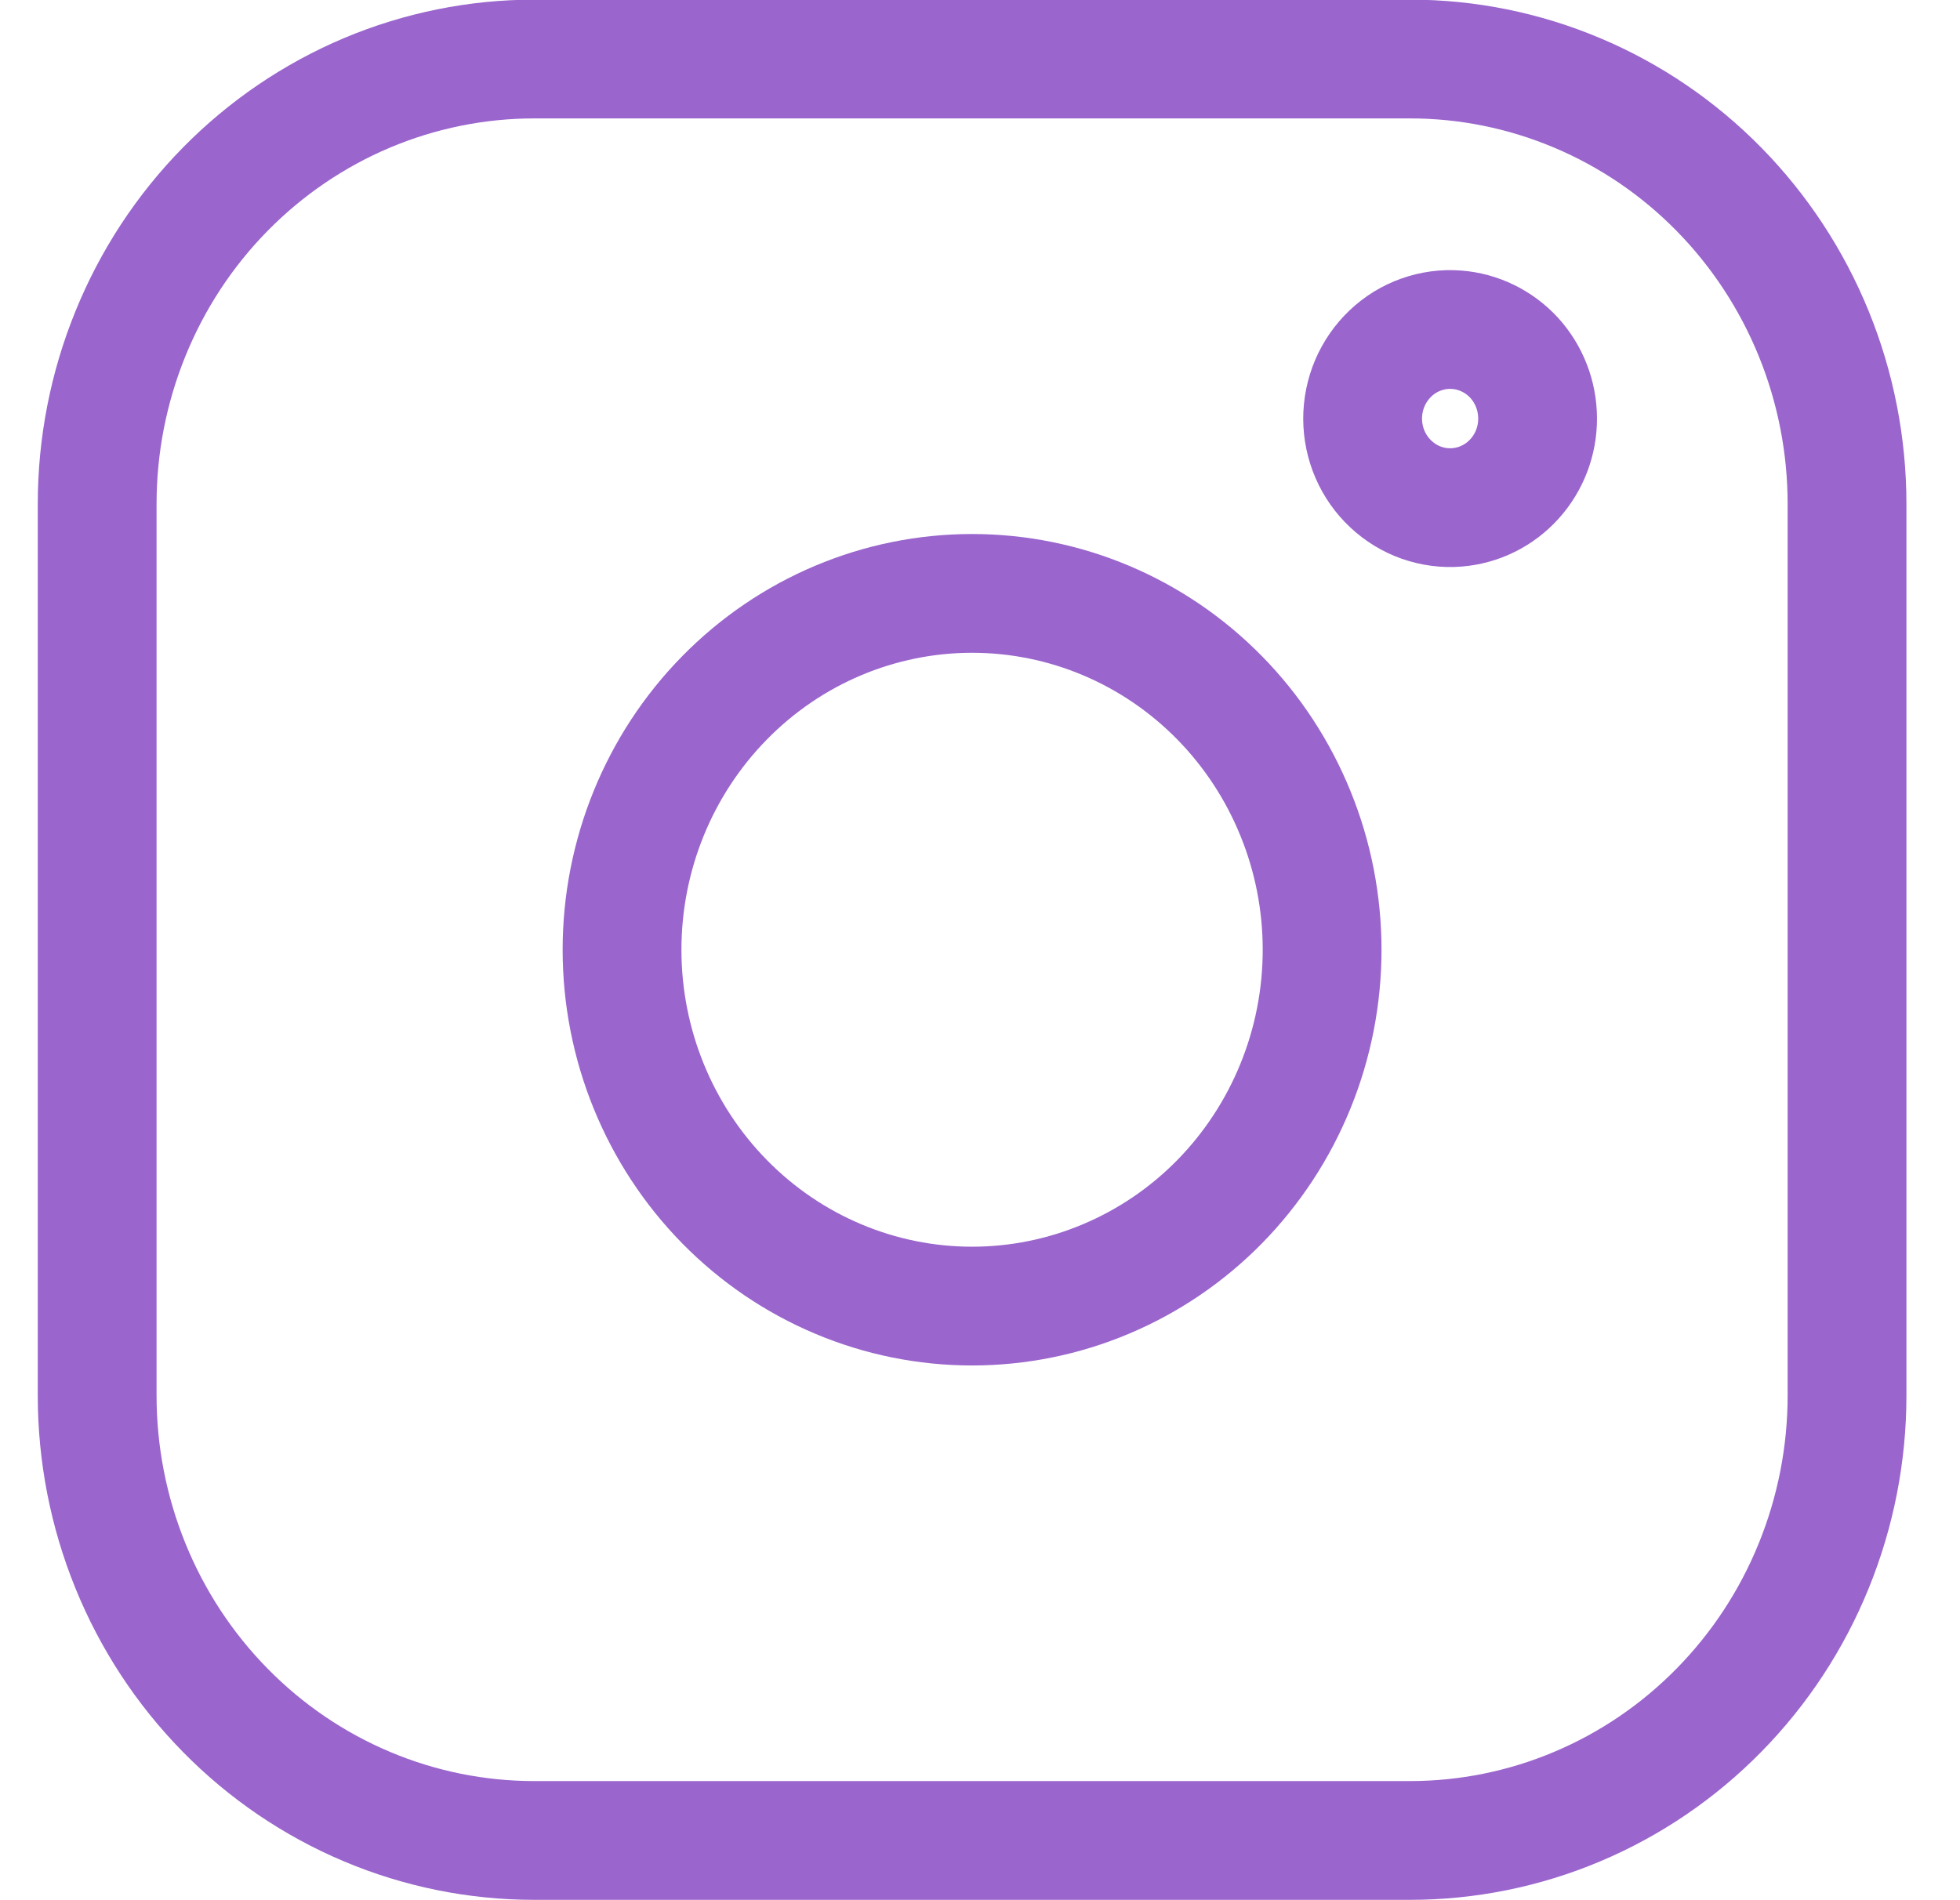 <svg width="33" height="32" viewBox="0 0 33 32" fill="none" xmlns="http://www.w3.org/2000/svg">
<path fill-rule="evenodd" clip-rule="evenodd" d="M8.995 0.994H23.74C24.707 0.994 25.663 1.188 26.556 1.565C27.449 1.941 28.26 2.493 28.943 3.189C29.626 3.885 30.168 4.711 30.538 5.62C30.908 6.529 31.098 7.504 31.098 8.487V23.503C31.098 24.486 30.907 25.461 30.537 26.37C30.168 27.279 29.625 28.105 28.942 28.8C28.259 29.496 27.447 30.048 26.555 30.424C25.662 30.801 24.705 30.994 23.739 30.994H8.995C8.028 30.994 7.071 30.801 6.178 30.424C5.285 30.048 4.474 29.496 3.791 28.8C3.107 28.104 2.565 27.278 2.196 26.369C1.826 25.459 1.636 24.485 1.636 23.501V8.487C1.636 7.503 1.826 6.529 2.196 5.62C2.565 4.71 3.107 3.884 3.791 3.188C4.474 2.493 5.285 1.941 6.178 1.564C7.071 1.188 8.028 0.994 8.995 0.994Z" stroke="#9A65CD" stroke-width="2" stroke-linecap="round" stroke-linejoin="round"/>
<path d="M24.524 5.553C24.322 5.538 24.119 5.565 23.927 5.634C23.735 5.702 23.56 5.81 23.412 5.951C23.263 6.092 23.145 6.263 23.064 6.452C22.983 6.642 22.942 6.847 22.942 7.053C22.943 7.26 22.985 7.464 23.067 7.653C23.149 7.843 23.269 8.013 23.418 8.152C23.567 8.292 23.743 8.4 23.935 8.467C24.127 8.534 24.331 8.561 24.533 8.544C24.903 8.514 25.248 8.343 25.499 8.065C25.751 7.787 25.89 7.422 25.888 7.044C25.887 6.666 25.746 6.303 25.494 6.026C25.24 5.75 24.894 5.581 24.524 5.553Z" stroke="#9A65CD" stroke-width="2" stroke-linecap="round" stroke-linejoin="round"/>
<path fill-rule="evenodd" clip-rule="evenodd" d="M20.534 11.751C21.081 12.308 21.515 12.97 21.811 13.698C22.108 14.426 22.26 15.206 22.26 15.994C22.26 16.782 22.108 17.562 21.811 18.291C21.515 19.019 21.081 19.68 20.534 20.238C19.987 20.795 19.337 21.237 18.622 21.538C17.907 21.84 17.14 21.995 16.367 21.995C15.593 21.995 14.826 21.84 14.111 21.538C13.396 21.237 12.747 20.795 12.2 20.238C11.094 19.112 10.473 17.586 10.473 15.994C10.473 14.403 11.094 12.876 12.2 11.751C13.305 10.625 14.804 9.993 16.367 9.993C17.93 9.993 19.429 10.625 20.534 11.751Z" stroke="#9A65CD" stroke-width="2" stroke-linecap="round" stroke-linejoin="round"/>
</svg>
